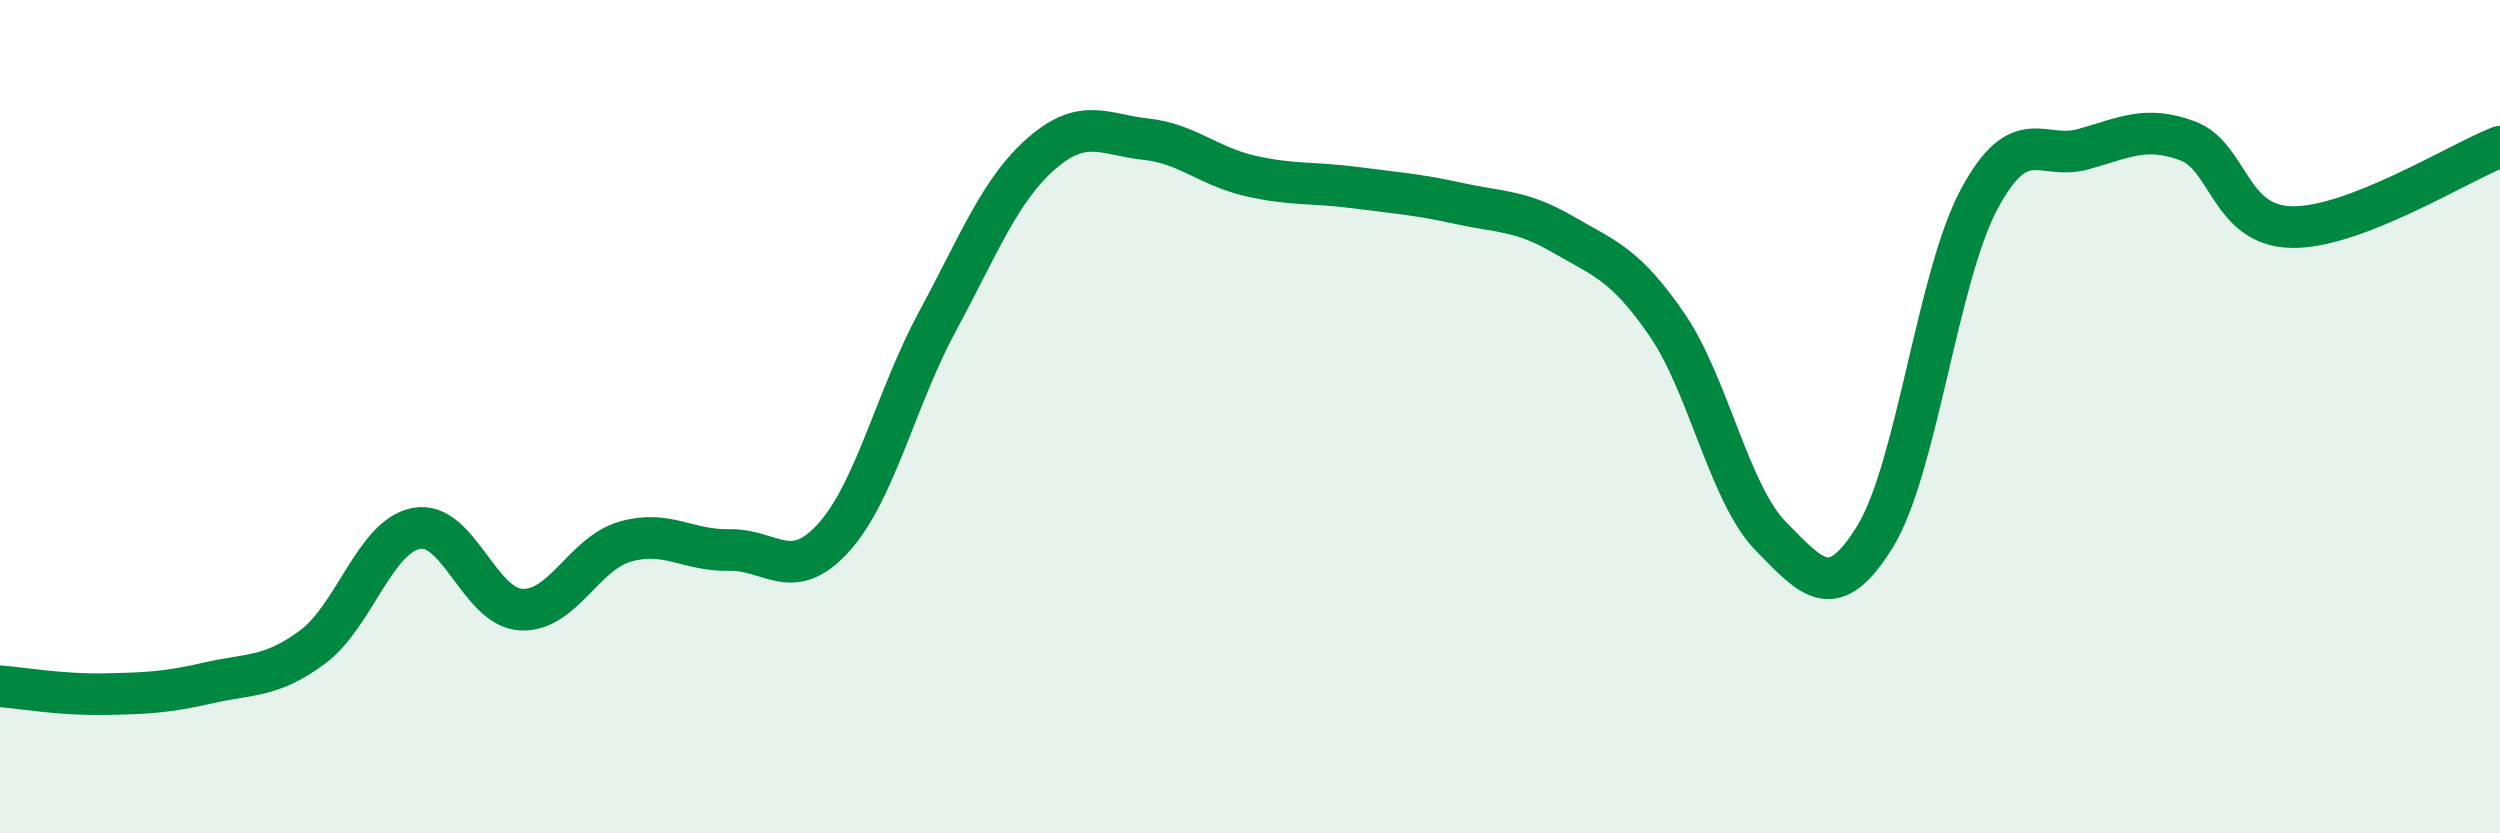 
    <svg width="60" height="20" viewBox="0 0 60 20" xmlns="http://www.w3.org/2000/svg">
      <path
        d="M 0,16.47 C 0.5,16.51 1.5,16.68 2.5,16.66 C 3.5,16.64 4,16.62 5,16.39 C 6,16.16 6.5,16.27 7.5,15.53 C 8.5,14.79 9,12.86 10,12.68 C 11,12.5 11.5,14.57 12.5,14.63 C 13.5,14.69 14,13.29 15,13 C 16,12.71 16.5,13.22 17.5,13.2 C 18.5,13.18 19,14.01 20,12.91 C 21,11.81 21.5,9.56 22.5,7.71 C 23.5,5.86 24,4.55 25,3.68 C 26,2.81 26.5,3.23 27.5,3.34 C 28.5,3.45 29,3.99 30,4.22 C 31,4.45 31.5,4.37 32.5,4.5 C 33.5,4.63 34,4.66 35,4.88 C 36,5.1 36.5,5.04 37.5,5.62 C 38.5,6.2 39,6.33 40,7.78 C 41,9.23 41.5,11.85 42.5,12.87 C 43.5,13.89 44,14.5 45,12.88 C 46,11.26 46.5,6.64 47.5,4.78 C 48.5,2.92 49,3.86 50,3.58 C 51,3.3 51.5,3.01 52.5,3.38 C 53.5,3.75 53.5,5.42 55,5.45 C 56.5,5.48 59,3.91 60,3.52L60 20L0 20Z"
        fill="#008740"
        opacity="0.1"
        stroke-linecap="round"
        stroke-linejoin="round"
      />
      <path
        d="M 0,16.47 C 0.5,16.51 1.5,16.68 2.5,16.66 C 3.5,16.64 4,16.62 5,16.39 C 6,16.16 6.5,16.27 7.5,15.53 C 8.5,14.79 9,12.86 10,12.68 C 11,12.5 11.5,14.57 12.5,14.63 C 13.5,14.69 14,13.29 15,13 C 16,12.71 16.5,13.22 17.5,13.2 C 18.5,13.18 19,14.01 20,12.91 C 21,11.81 21.5,9.56 22.5,7.71 C 23.5,5.86 24,4.55 25,3.68 C 26,2.81 26.5,3.23 27.5,3.34 C 28.5,3.45 29,3.99 30,4.22 C 31,4.45 31.5,4.37 32.5,4.5 C 33.5,4.63 34,4.66 35,4.88 C 36,5.1 36.5,5.04 37.5,5.62 C 38.5,6.2 39,6.33 40,7.78 C 41,9.23 41.5,11.85 42.5,12.87 C 43.5,13.89 44,14.5 45,12.88 C 46,11.26 46.5,6.64 47.5,4.78 C 48.5,2.92 49,3.86 50,3.58 C 51,3.3 51.5,3.01 52.5,3.38 C 53.5,3.75 53.5,5.42 55,5.45 C 56.5,5.48 59,3.91 60,3.52"
        stroke="#008740"
        stroke-width="1"
        fill="none"
        stroke-linecap="round"
        stroke-linejoin="round"
      />
    </svg>
  